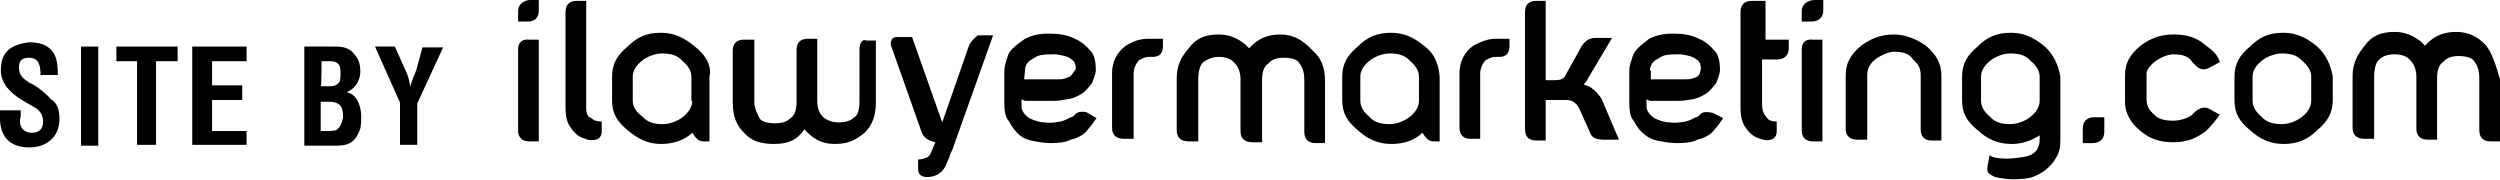 <svg enable-background="new 0 0 290 20.9" viewBox="0 0 290 20.9" xmlns="http://www.w3.org/2000/svg"><path d="m60.1 5.7v9.4c0 .9.5 1.3 1.3 1.3h1.1v-11.8h-1.1c-.8-.1-1.3.3-1.3 1.1z"/><path d="m60.1 1.3v1.2h1.1c.9 0 1.3-.5 1.3-1.3v-1.2h-1.1c-.8.1-1.3.6-1.3 1.3z"/><path d="m68 12.5v-12.4h-1.1c-.9 0-1.3.5-1.3 1.3v11.1c0 1 .2 1.8.6 2.3.4.6.9 1.1 1.7 1.3.4.2.9.2 1.2.1.5-.1.7-.5.7-1v-1.1c-.5 0-.9-.1-1.2-.4-.4-.1-.6-.5-.6-1.2z"/><path d="m80.6 5.4c-1.2-1-2.4-1.6-3.9-1.6-1.7 0-2.8.5-3.9 1.6-1.2 1-1.8 2-1.8 3.5v2.7c0 1.6.6 2.5 1.8 3.5s2.3 1.6 3.9 1.6c1.3 0 2.7-.4 3.6-1.3.4.6.7 1 1.3 1h.7v-7.5c.3-1.3-.5-2.6-1.7-3.5zm-.3 6.3c0 .7-.4 1.3-1 1.8-.7.6-1.7.9-2.4.9-1 0-1.8-.2-2.4-.9-.7-.5-1.1-1.1-1.1-1.8v-2.8c0-.7.4-1.3 1-1.8.7-.6 1.7-.9 2.4-.9 1 0 1.8.2 2.4.9.6.5 1 1.1 1 1.8v2.8z"/><path d="m99.7 5.7v6c0 1-.2 1.7-.6 1.9-.4.4-1 .6-1.8.6-.7 0-1.3-.2-1.8-.6-.5-.5-.7-1.1-.7-1.9v-7.2h-1.1c-.9 0-1.3.5-1.3 1.3v6c0 .9-.2 1.6-.7 1.9-.5.5-1.1.6-1.8.6-.9 0-1.6-.2-1.8-.6s-.6-1.1-.6-1.9v-7.2h-1.2c-.9 0-1.3.5-1.3 1.3v6c0 1.7.5 2.7 1.3 3.5.9 1 2 1.3 3.5 1.3 1.7 0 2.7-.5 3.5-1.7 1 1.1 2 1.7 3.5 1.7 1.7 0 2.5-.5 3.5-1.3.9-.9 1.3-2 1.3-3.5v-7.2h-1.1c-.4-.2-.8.2-.8 1z"/><path d="m112.4 5.3-3.1 8.9-3.5-9.9h-1.7c-.4 0-.6.1-.7.4-.1.2-.1.5 0 .7l3.5 9.9c.2.6.7 1 1.6 1.2l-.5 1.2c-.1.2-.2.5-.6.6-.2.1-.5.2-.9.2v1c0 .6.2.9.7 1 .4.1.9 0 1.2-.1.6-.2 1.1-.7 1.3-1.2.1-.2.2-.5.4-.9.1-.4.2-.6.4-1l4.7-13.2h-1.8c-.4.4-.8.7-1 1.2z"/><path d="m124.6 13.4c-.1.1-.2.2-.4.2-.4.2-.7.4-1.2.5-.6.1-1.2.2-1.8.1-.6 0-1.2-.2-1.8-.5-.6-.4-.9-.9-.9-1.3v-.9c.1.1.2.1.4.2h.5 2.8c.6 0 1.1-.1 1.7-.2.7-.1 1.2-.4 1.7-.7.5-.4.7-.7 1.1-1.2.2-.6.5-1.2.4-1.8 0-.7-.2-1.6-.7-2-.4-.5-1-1-1.7-1.3-1-.5-2-.6-3.1-.6s-1.9.2-2.7.6c-1 .7-1.8 1.3-2 2-.2.6-.4 1.2-.4 1.8v3.7c0 .7.1 1.6.5 2 .4.7.7 1.2 1.3 1.7.5.4 1.1.6 1.8.7.5.1 1.2.2 1.8.2.9 0 1.8-.1 2.3-.4.9-.2 1.7-.7 2-1.2.4-.4.7-.9 1-1.3l-1.2-.7c-.7-.1-1.1 0-1.4.4zm-5.7-5.2c0-.5.2-.9.6-1.2.4-.2.7-.5 1.2-.6s1.2-.1 1.8-.1c.6.1 1.4.2 1.8.6.4.2.5.7.5 1.1-.4.5-.5.9-1 1-.4.2-.7.2-1.2.2h-3.8z"/><path d="m130.6 5.3c-1 .7-1.6 1.9-1.6 3.1v6.4c0 .9.5 1.3 1.4 1.3h1.1v-7.5c0-.6.2-1.1.6-1.6.4-.2.7-.4 1.2-.4h.4c.9 0 1.2-.5 1.2-1.3v-.8h-1.7c-1 0-1.8.3-2.6.8z"/><path d="m148.5 4c-1.3 0-2.3.4-3.1 1.1-.1.1-.2.2-.5.5-.2-.2-.4-.4-.5-.5-.9-.7-1.9-1.1-3-1.1-1.7 0-2.7.5-3.5 1.6-.9 1-1.4 2-1.4 3.5v6c0 .9.5 1.3 1.4 1.3h1.1v-7.2c0-.9.2-1.7.6-2s1-.6 1.8-.6c.7 0 1.4.2 1.8.7.5.5.7 1.2.7 1.9v6c0 .9.5 1.3 1.4 1.3h1.1v-7.2c0-.9.2-1.6.7-1.9.4-.5 1-.7 1.8-.7.9 0 1.6.2 1.8.6.4.5.6 1.1.6 2v6c0 .9.5 1.3 1.3 1.3h1.1v-7.2c0-1.7-.5-2.7-1.4-3.5-1.2-1.3-2.3-1.9-3.8-1.9z"/><path d="m165.3 5.4c-1.2-1-2.4-1.6-3.9-1.6-1.7 0-2.8.5-3.9 1.6-1.2 1-1.8 2-1.8 3.5v2.7c0 1.6.6 2.5 1.8 3.5 1.1 1 2.3 1.6 3.9 1.6 1.4 0 2.7-.4 3.6-1.3.4.6.7 1 1.3 1h.7v-7.5c-.1-1.3-.5-2.6-1.7-3.5zm-.7 6.3c0 .7-.4 1.3-1 1.8-.7.6-1.7.9-2.4.9-1 0-1.8-.2-2.4-.9-.6-.5-1-1.1-1-1.8v-2.8c0-.7.4-1.3 1-1.8.7-.6 1.7-.9 2.4-.9 1 0 1.8.2 2.4.9.6.5 1 1.1 1 1.8z"/><path d="m170.9 5.3c-1 .7-1.6 1.9-1.6 3.1v6.4c0 .9.5 1.3 1.3 1.3h1.1v-7.5c0-.6.2-1.1.6-1.6.4-.2.7-.4 1.2-.4h.4c.9 0 1.2-.5 1.2-1.3v-.8h-1.7c-.7 0-1.6.3-2.5.8z"/><path d="m183.7 9.8c.1-.1.4-.4.5-.7l2.8-4.7h-1.9c-.6 0-1.1.2-1.6.9l-2 3.6c-.3.4-.8.4-1.3.4h-.9v-9.2h-1.1c-.9 0-1.3.5-1.3 1.3v13.6c0 .9.5 1.3 1.3 1.3h1.1v-4.7h2.5c.6 0 1.1.4 1.4 1l1.3 2.9c.2.5.7.7 1.6.7h1.7l-2-4.7c-.5-.8-1.2-1.5-2.1-1.7z"/><path d="m197.1 13.4c-.1.1-.2.2-.4.2-.4.2-.7.4-1.2.5-.6.1-1.2.2-1.8.1-.6 0-1.2-.2-1.8-.5-.6-.4-.9-.9-.9-1.3v-.9c.1.1.2.1.4.2h.5 2.8c.6 0 1.1-.1 1.7-.2s1.1-.4 1.6-.7c.5-.4.7-.7 1.1-1.2.2-.6.5-1.2.4-1.8 0-.7-.2-1.6-.7-2-.4-.5-1-1-1.7-1.3-1-.5-2-.6-3.1-.6s-1.9.2-2.7.6c-.9.7-1.7 1.3-1.9 2s-.4 1.1-.4 1.6v3.9c0 .7.1 1.6.5 2 .4.7.7 1.2 1.4 1.7.5.4 1.1.6 1.8.7.5.1 1.2.2 1.9.2.9 0 1.8-.1 2.3-.4.9-.2 1.7-.7 2-1.2.4-.4.7-.9 1-1.3l-1.2-.6c-.9-.2-1.3-.1-1.6.3zm-5.7-5.2c0-.5.2-.9.6-1.2.4-.2.7-.5 1.2-.6s1.2-.1 1.8-.1c.6.1 1.3.2 1.8.6.4.2.5.7.5 1.1-.1.5-.2.9-.7 1-.4.2-.7.2-1.2.2h-3.9v-1z"/><path d="m204.2.1h-1c-.9 0-1.3.5-1.3 1.3v11.1c0 1 .2 1.8.6 2.3.4.6.9 1.1 1.7 1.3.5.2.9.2 1.2.1.5-.1.7-.5.7-1v-1.1c-.5 0-.9-.1-1.1-.4-.4-.4-.6-.9-.6-1.6v-5.2h1.7c.9 0 1.4-.5 1.4-1.3v-1h-2.7v-4.5z"/><path d="m209 5.7v9.4c0 .9.5 1.3 1.3 1.3h1.1v-11.8h-1.1c-.8-.1-1.3.3-1.3 1.1z"/><path d="m209 1.3v1.2h1.1c.9 0 1.4-.5 1.4-1.3v-1.2h-1.1c-.9.1-1.4.6-1.4 1.3z"/><path d="m219.7 4c-1.6 0-2.7.5-3.8 1.3-1.2 1-1.8 2-1.8 3.4v6.2c0 .9.5 1.3 1.4 1.3h1.1v-7.5c0-.6.2-1.2.9-1.8.7-.5 1.6-.9 2.2-.9 1 0 1.8.2 2.2.9.6.5.9 1 .9 1.8v6.3c0 .9.5 1.3 1.3 1.3h1.1v-7.6c0-1.3-.6-2.4-1.8-3.4-1-.7-2.3-1.3-3.7-1.3z"/><path d="m237.2 5.4c-1.2-1-2.4-1.6-3.9-1.6-1.7 0-2.8.5-3.9 1.6-1.2 1-1.8 2-1.8 3.5v2.7c0 1.6.6 2.5 1.8 3.5 1.1 1 2.3 1.6 3.9 1.6 1.4 0 2.3-.4 3.3-1v.5c0 1.1-.6 1.8-1.8 2-.6.1-1.4.2-2 .2-.9 0-1.7-.1-2-.4l-.2 1c-.1.5-.1.7 0 1 .2.2.6.5 1.1.6.6.1 1.2.2 1.9.2s1.6-.1 2-.2c1.2-.4 2.3-1.2 2.9-2.3.4-.6.5-1.3.5-2v-7.4c-.2-1.3-.8-2.6-1.8-3.5zm-.6 6.3c0 .7-.4 1.3-1 1.8-.7.6-1.7.9-2.4.9-1 0-1.8-.2-2.4-.9-.6-.5-1-1.1-1-1.8v-2.8c0-.7.4-1.3 1-1.8.7-.6 1.7-.9 2.4-.9 1 0 1.8.2 2.4.9.6.5 1 1.1 1 1.8z"/><path d="m241.6 15v1.6h1.1c.9 0 1.4-.5 1.4-1.3v-1.7h-1.1c-.9 0-1.4.4-1.4 1.4z"/><path d="m249.9 7.2c.6-.5 1.6-.9 2.2-.9 1 0 1.8.2 2.2.9.1.1.1.1.4.4.5.5 1 .6 1.7.2l1.1-.6c-.2-.7-.7-1.3-1.6-1.9-1.1-1-2.3-1.3-3.8-1.3-1.6 0-2.7.5-3.8 1.3-1.2 1-1.8 2-1.8 3.4v3.1c0 1.3.6 2.4 1.8 3.4 1.1.9 2.2 1.3 3.8 1.3 1.7 0 2.7-.5 3.8-1.3.6-.6 1.1-1.2 1.6-1.9l-1.1-.6c-.6-.4-1.2-.2-1.7.2-.1.1-.2.2-.4.4-.6.5-1.6.7-2.2.7-1 0-1.8-.2-2.2-.7-.6-.5-.9-1-.9-1.8v-3c0-.3.3-.8.9-1.3z"/><path d="m268.8 5.4c-1.2-1-2.4-1.6-3.9-1.6-1.7 0-2.8.5-3.9 1.6-1.2 1-1.8 2-1.8 3.5v2.7c0 1.6.6 2.5 1.8 3.5 1.1 1 2.3 1.6 3.9 1.6s2.8-.5 3.9-1.6c1.2-1 1.8-2 1.8-3.5v-2.7c-.2-1.3-.8-2.6-1.8-3.5zm-.7 6.3c0 .7-.4 1.3-1 1.8-.7.6-1.7.9-2.4.9-1 0-1.8-.2-2.4-.9-.6-.5-1-1.1-1-1.8v-2.8c0-.7.4-1.3 1-1.8.7-.6 1.7-.9 2.4-.9 1 0 1.8.2 2.4.9.6.5 1 1.1 1 1.8z"/><path d="m288.4 5.3c-.9-1-2-1.6-3.5-1.6-1.3 0-2.3.4-3.1 1.1-.1.1-.2.2-.5.5-.2-.2-.4-.4-.5-.5-.9-.7-1.9-1.1-3-1.1-1.7 0-2.7.5-3.5 1.6-.8 1-1.4 2-1.4 3.5v6c0 .9.5 1.3 1.4 1.3h1.1v-7.2c0-.9.2-1.7.6-2 .4-.4 1-.6 1.8-.6.7 0 1.4.2 1.8.7.5.5.7 1.2.7 1.9v6c0 .9.5 1.3 1.3 1.3h1.1v-7.1c0-.9.2-1.6.7-1.9.4-.5 1-.7 1.8-.7s1.6.2 1.8.6c.4.5.6 1.1.6 2v6c0 .9.5 1.3 1.3 1.3h1.1v-7.2c-.5-1.7-.9-3-1.6-3.9z"/><path d="m3.4 9.6c-.7-.5-1.2-.8-1.2-1.8 0-.9.5-1.1 1.2-1.1 1.2 0 1.3 1.1 1.3 2h2c0-1.2.1-3.8-3.3-3.8-2.2.3-3.3 1.1-3.3 3.3 0 .6.2 1.2.6 1.8.9 1.2 2.2 1.8 3.4 2.5.6.4.9.9.9 1.6 0 .9-.5 1.3-1.3 1.3-1.1 0-1.6-.9-1.3-1.9v-.7h-2.4v.9c0 2 1 3.4 3.4 3.4 2 0 3.5-1.2 3.5-3.3 0-1-.2-1.8-1-2.3-.5-.6-1.7-1.6-2.5-1.9z"/><path d="m9.4 5.4h2v11.5h-2z"/><path d="m13.5 7.1h2.4v9.7h2.2v-9.7h2.5v-1.7h-7.1z"/><path d="m22.3 16.8h6.3v-1.6h-4v-3.6h3.5v-1.7h-3.5v-2.8h4v-1.7h-6.3z"/><path d="m40.2 10.7c1.2-.5 1.6-1.6 1.6-2.4s-.2-1.5-.7-2c-.6-.9-1.7-.9-2.4-.9h-3.4v11.5h3.7c1.7 0 2.3-.6 2.8-2 .1-.5.1-1 .1-1.6-.1-1.3-.6-2.4-1.7-2.6zm-2.9-3.6h1c1 0 1.2.5 1.2 1.3 0 .6 0 1-.2 1.2-.4.5-1.1.4-1.7.4h-.4c.1 0 .1-2.9.1-2.9zm1.7 8c-.4.1-.9.1-1.3.1h-.5v-3.4h.9c1.3 0 1.7.5 1.7 1.8-.1.4-.2 1.1-.8 1.5z"/><path d="m48.3 8.1c-.2.6-.6 1.3-.7 2-.1-.6-.2-1.2-.5-1.8l-1.3-2.9h-2.3l2.9 6.5v4.9h2v-4.8l3-6.5h-2.4z"/></svg>
